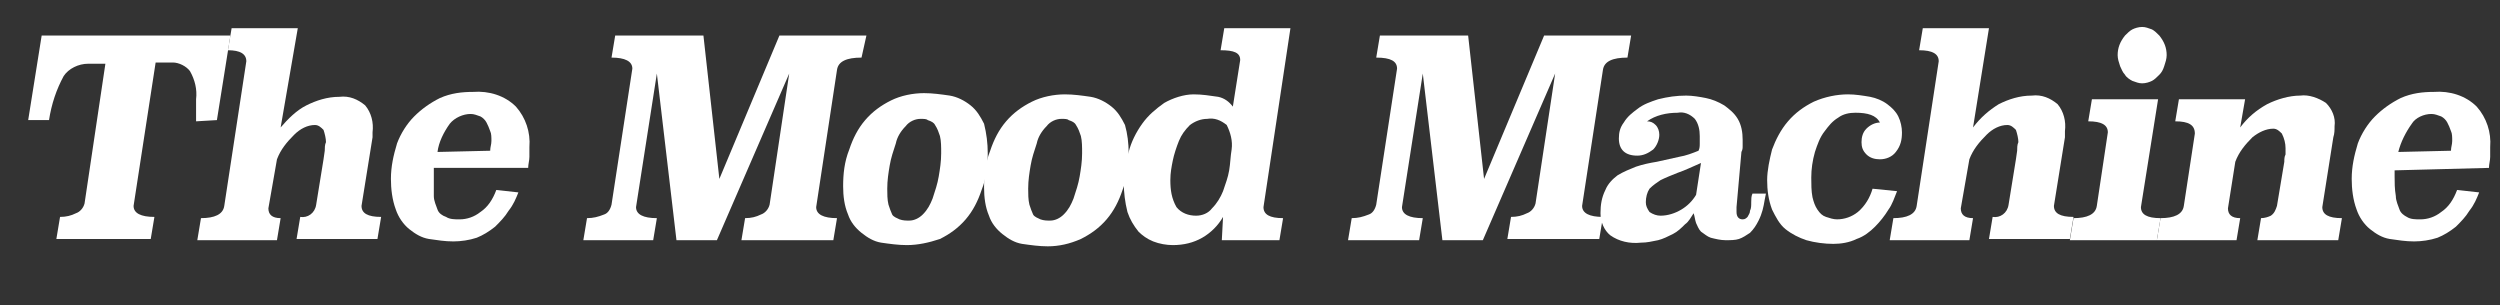 <svg id="Header_Icons" xmlns="http://www.w3.org/2000/svg" xmlns:xlink="http://www.w3.org/1999/xlink" viewBox="0 0 204 24.9" style="enable-background:new 0 0 204 24.9;"><rect x="0" y="0" width="204" height="24.9" fill="#333333" stroke="none"/><style>.st0{fill:#FFFFFF;}</style><title>TheMoodMachine-Black</title><path class="st0" d="M17.7 9.8l-1.7.1C16 9.5 16 9.2 16 8.9s0-.6.0-.8c.1-.8-.1-1.6-.5-2.3-.3-.4-.9-.7-1.4-.7h-1.4l-1.8 11.7c0 .6.6.9 1.7.9l-.3 1.8H4.6l.3-1.8c.5.0.9-.1 1.3-.3.3-.1.6-.4.7-.8L8.6 5.2H7.2c-.8.0-1.6.4-2 1C4.6 7.3 4.2 8.5 4 9.8H2.3l1.1-6.9h15.4L17.7 9.8z"/><path class="st0" d="M22.9 10.4C23.5 9.7 24.2 9 25 8.6s1.7-.7 2.7-.7c.8-.1 1.5.2 2.1.7.5.6.7 1.4.6 2.2V11c0 .1.0.1.0.2l-.9 5.6c0 .6.5.9 1.6.9l-.3 1.8h-6.6l.3-1.8c.6.1 1.2-.3 1.3-1l.6-3.7.1-.7c0-.2.0-.5.1-.7.0-.3-.1-.7-.2-1-.2-.2-.4-.4-.7-.4-.6.0-1.2.3-1.7.8-.6.6-1.1 1.2-1.4 2L21.9 17c0 .5.3.8 1 .8l-.3 1.8h-6.5l.3-1.8c1.1.0 1.8-.3 1.9-1L20.1 5c0-.6-.5-.9-1.5-.9l.3-1.8h5.4l-1.4 8.1z"/><path class="st0" d="M35.4 13.9c0 .1.0.2.0.2v.3c0 .5.0 1.1.0 1.6.0.4.2.8.3 1.1.1.3.4.5.7.6.3.2.7.2 1.1.2.6.0 1.2-.2 1.7-.6.6-.4 1-1 1.3-1.8l1.8.2c-.2.5-.4 1-.8 1.5-.3.5-.7.9-1.1 1.3-.5.4-1 .7-1.5.9-.6.2-1.3.3-1.9.3-.7.0-1.3-.1-2-.2-.6-.1-1.1-.4-1.6-.8-.5-.4-.9-1-1.1-1.6-.3-.8-.4-1.7-.4-2.5.0-1 .2-1.9.5-2.9.3-.8.8-1.6 1.4-2.2.6-.6 1.3-1.1 2.1-1.5.9-.4 1.8-.5 2.7-.5 1.3-.1 2.6.3 3.5 1.2.8.9 1.2 2.1 1.1 3.3.0.3.0.5.0.8s-.1.6-.1.9H35.4zM40 12.3c0-.3.1-.5.1-.8s0-.6-.1-.8c-.1-.3-.2-.5-.3-.7-.1-.2-.3-.4-.5-.5-.3-.1-.5-.2-.8-.2-.6.0-1.3.3-1.7.8-.5.7-.9 1.5-1 2.3L40 12.3z"/><path class="st0" d="M70.3 4.7c-1.2.0-1.9.3-2 1l-1.7 11.2c0 .6.6.9 1.7.9L68 19.6h-7.5l.3-1.8c.5.0.9-.1 1.3-.3.3-.1.6-.4.7-.8L64.4 6l-5.9 13.6h-3.3L53.6 6l-1.7 10.9c0 .6.6.9 1.7.9l-.3 1.8h-5.7l.3-1.8c.5.0.9-.1 1.4-.3.3-.1.5-.4.6-.8l1.7-11.1c0-.6-.6-.9-1.7-.9l.3-1.8h7.2l1.3 11.7 4.9-11.7h7.1L70.3 4.7z"/><path class="st0" d="M80.6 12.5c0 1-.1 2-.5 3-.3.9-.7 1.7-1.3 2.4s-1.3 1.2-2.1 1.6C75.8 19.8 74.9 20 74 20c-.7.0-1.4-.1-2.1-.2-.6-.1-1.1-.4-1.6-.8-.5-.4-.9-.9-1.1-1.5-.3-.7-.4-1.5-.4-2.3.0-1 .1-2 .5-3 .3-.9.7-1.7 1.3-2.4.6-.7 1.3-1.2 2.1-1.6s1.8-.6 2.7-.6c.7.0 1.4.1 2.1.2.6.1 1.2.4 1.7.8s.8.9 1.1 1.5C80.5 10.9 80.6 11.7 80.6 12.5zM75.1 9.7c-.4.0-.9.2-1.2.6-.4.4-.7.9-.8 1.4-.2.6-.4 1.2-.5 1.8-.1.6-.2 1.2-.2 1.9.0.4.0.9.1 1.3.1.3.2.6.3.8s.4.3.6.4c.3.1.5.1.8.1.4.0.8-.2 1.1-.5.4-.4.6-.8.8-1.3.2-.6.4-1.2.5-1.8.1-.6.2-1.2.2-1.9.0-.5.0-1-.1-1.4-.1-.3-.2-.6-.4-.9-.1-.2-.3-.3-.6-.4C75.6 9.7 75.4 9.7 75.1 9.7z"/><path class="st0" d="M92.1 12.5c0 1-.1 2-.5 3-.3.9-.7 1.7-1.3 2.4s-1.3 1.2-2.1 1.6c-.9.4-1.8.6-2.7.6-.7.0-1.4-.1-2.1-.2-.6-.1-1.1-.4-1.6-.8-.5-.4-.9-.9-1.1-1.5-.3-.7-.4-1.5-.4-2.3.0-1 .1-2 .5-3 .3-.9.7-1.7 1.3-2.4.6-.7 1.3-1.2 2.1-1.6S86 7.7 86.9 7.7c.7.0 1.4.1 2.1.2.6.1 1.2.4 1.7.8s.8.9 1.1 1.5C92 10.9 92.1 11.7 92.1 12.5zM86.6 9.7c-.4.0-.9.2-1.2.6-.4.4-.7.9-.8 1.4-.2.6-.4 1.2-.5 1.8-.1.6-.2 1.2-.2 1.9.0.4.0.9.1 1.3.1.3.2.6.3.8s.4.3.6.4c.3.1.5.1.8.1.4.0.8-.2 1.1-.5.4-.4.6-.8.8-1.3.2-.6.4-1.2.5-1.8.1-.6.2-1.2.2-1.9.0-.5.0-1-.1-1.4-.1-.3-.2-.6-.4-.9-.1-.2-.3-.3-.6-.4C87.1 9.7 86.9 9.7 86.6 9.7z"/><path class="st0" d="M103.1 16.9c0 .6.5.9 1.6.9l-.3 1.8h-4.7l.1-1.9c-.4.7-1 1.3-1.7 1.7s-1.5.6-2.4.6c-.5.0-1.1-.1-1.6-.3s-.9-.5-1.2-.8c-.4-.5-.7-1-.9-1.6-.2-.8-.3-1.6-.3-2.4s.1-1.7.4-2.5c.2-.8.6-1.6 1.1-2.3s1.1-1.2 1.8-1.7c.7-.4 1.6-.7 2.4-.7.7.0 1.3.1 2 .2.5.1.9.4 1.2.8l.6-3.8c0-.6-.5-.8-1.6-.8l.3-1.8h5.4L103.1 16.9zM98.5 9.7c-.5.0-1 .2-1.4.5-.4.4-.7.8-.9 1.3s-.4 1.1-.5 1.6-.2 1-.2 1.6c0 .8.1 1.5.5 2.2.4.5 1 .7 1.6.7.5.0 1-.2 1.3-.6.4-.4.7-.9.9-1.4.2-.6.4-1.1.5-1.7s.1-1.1.2-1.7c.1-.7-.1-1.4-.4-2C99.6 9.8 99.1 9.6 98.5 9.7z"/><path class="st0" d="M132.8 4.7c-1.2.0-1.9.3-2 1l-1.7 11.1c0 .6.6.9 1.7.9l-.3 1.8H123l.3-1.8c.5.0.9-.1 1.3-.3.3-.1.6-.4.7-.8L126.9 6 121 19.6h-3.3L116.1 6l-1.7 10.9c0 .6.6.9 1.7.9l-.3 1.8H110l.3-1.8c.5.0.9-.1 1.4-.3.3-.1.5-.4.6-.8L114 5.6c0-.6-.5-.9-1.7-.9l.3-1.8h7.2l1.3 11.7L126 2.9h7.1L132.8 4.7z"/><path class="st0" d="M141.7 16.9c0 .1.0.2.0.2.0.1.0.1.0.2.0.4.2.6.5.6.2.0.3-.1.4-.2.1-.2.2-.3.2-.5.1-.2.1-.4.1-.7.0-.2.0-.5.1-.7h1.1l-.1.5c-.1.6-.2 1.1-.5 1.7-.2.4-.4.7-.7 1-.3.2-.6.4-.9.5s-.7.1-1.1.1-.8-.1-1.2-.2c-.3-.1-.5-.3-.8-.5-.2-.2-.3-.5-.4-.7-.1-.3-.1-.5-.2-.8-.2.3-.4.7-.7.9-.3.3-.6.6-1 .8s-.8.4-1.2.5c-.5.1-.9.2-1.4.2-.9.1-1.8-.1-2.5-.6-.5-.4-.8-1.1-.8-1.8s.1-1.3.4-1.9c.2-.5.6-.9 1-1.2.5-.3 1-.5 1.5-.7.6-.2 1.1-.3 1.7-.4l1.8-.4c.6-.1 1.1-.3 1.6-.5.1-.2.1-.4.1-.6s0-.4.0-.6c0-.5-.1-1-.4-1.4-.4-.4-.9-.6-1.4-.5-.9.0-1.8.2-2.5.7.3.0.5.1.7.3.2.2.3.5.3.8.0.4-.2.9-.5 1.2-.4.3-.8.5-1.3.5-1 0-1.5-.5-1.5-1.4.0-.5.1-.9.4-1.3.3-.5.7-.8 1.1-1.1.5-.4 1.1-.6 1.7-.8.8-.2 1.5-.3 2.3-.3.5.0 1.1.1 1.6.2s1 .3 1.5.6c.4.3.8.6 1.1 1.1.3.5.4 1.1.4 1.7.0.1.0.3.0.5s0 .3-.1.5L141.7 16.9zM138.8 13.3c-.7.3-1.3.6-1.9.8-.5.2-1 .4-1.4.6-.3.2-.6.4-.9.7-.2.3-.3.7-.3 1.1.0.3.1.5.3.8.3.2.6.3.9.3.6.0 1.2-.2 1.7-.5s.9-.7 1.2-1.2L138.8 13.3z"/><path class="st0" d="M154.8 15.6c-.2.5-.4 1.1-.7 1.5-.3.5-.7 1-1.1 1.4s-.9.8-1.5 1c-.6.3-1.3.4-1.9.4-.7.0-1.5-.1-2.2-.3-.6-.2-1.2-.5-1.7-.9s-.8-1-1.1-1.6c-.3-.8-.4-1.6-.4-2.4s.2-1.7.4-2.5c.3-.8.7-1.6 1.3-2.3.6-.7 1.3-1.2 2.1-1.6.9-.4 1.9-.6 2.8-.6.6.0 1.2.1 1.8.2.5.1 1 .3 1.4.6s.7.6.9 1c.2.4.3.9.3 1.3.0.6-.1 1.1-.5 1.6-.3.4-.8.6-1.3.6-.4.0-.8-.1-1.1-.4-.3-.3-.4-.6-.4-1s.1-.8.4-1.1c.3-.3.7-.5 1.1-.5-.3-.6-1-.8-2-.8-.5.0-1 .1-1.4.4-.5.3-.8.7-1.1 1.1-.4.5-.6 1.1-.8 1.7-.2.7-.3 1.4-.3 2.1.0.5.0 1.1.1 1.6.1.4.2.7.4 1 .2.3.4.5.7.6.3.1.6.2.9.2.6.0 1.2-.2 1.7-.6.6-.5 1-1.2 1.2-1.9L154.8 15.6z"/><path class="st0" d="M161 10.4c.6-.8 1.3-1.4 2.1-1.9.8-.4 1.7-.7 2.7-.7.8-.1 1.5.2 2.1.7.5.6.7 1.4.6 2.2V11c0 .1.0.1.0.2l-.9 5.6c0 .6.5.9 1.6.9l-.3 1.8h-6.6l.3-1.8c.6.1 1.2-.3 1.3-1l.6-3.7.1-.7c0-.2.0-.5.1-.7.0-.3-.1-.7-.2-1-.2-.2-.4-.4-.7-.4-.6.0-1.2.3-1.7.8-.6.6-1.1 1.2-1.4 2L160 17c0 .5.3.8 1 .8l-.3 1.8h-6.5l.3-1.8c1.1.0 1.8-.3 1.9-1L158.2 5c0-.6-.5-.9-1.6-.9l.3-1.8h5.4L161 10.4z"/><path class="st0" d="M174.7 16.9c0 .6.5.9 1.6.9l-.3 1.8h-7.1l.3-1.8c1.1.0 1.8-.3 1.9-1l.9-6c0-.6-.5-.9-1.6-.9l.3-1.8h5.4L174.7 16.9zM176.8 4.5c0 .3-.1.6-.2.9-.1.3-.2.5-.4.7-.2.2-.4.4-.6.5s-.5.2-.8.2-.5-.1-.8-.2c-.2-.1-.5-.3-.6-.5-.2-.2-.3-.5-.4-.7-.1-.3-.2-.6-.2-.9.0-.6.2-1.1.6-1.6.2-.2.4-.4.6-.5s.5-.2.8-.2.5.1.8.2c.2.1.4.3.6.5C176.6 3.4 176.8 3.9 176.8 4.5z"/><path class="st0" d="M189.5 16.9c0 .6.5.9 1.6.9l-.3 1.8h-6.6l.3-1.8c.3.0.6-.1.8-.2.3-.2.4-.5.5-.8l.6-3.6c0-.2.0-.4.1-.6.0-.2.0-.4.0-.5.0-.4-.1-.8-.3-1.2-.2-.2-.4-.4-.7-.4-.6.0-1.2.3-1.7.7-.6.6-1.1 1.2-1.4 2l-.6 3.8c0 .5.3.8 1 .8l-.3 1.8H176l.3-1.8c1.1.0 1.8-.3 1.9-1l.9-5.9c0-.7-.5-1-1.6-1l.3-1.8h5.4l-.4 2.3c.6-.8 1.3-1.4 2.2-1.9.8-.4 1.8-.7 2.7-.7.7-.1 1.5.2 2.1.6.5.5.8 1.2.7 1.9.0.3.0.6-.1.9L189.5 16.9z"/><path class="st0" d="M195.4 13.9c0 .1.0.2.0.2v.3c0 .5.0 1 .1 1.6.0.4.2.8.3 1.1.1.3.4.5.6.6.3.2.7.2 1.1.2.6.0 1.2-.2 1.7-.6.6-.4 1-1 1.3-1.8l1.8.2c-.2.5-.4 1-.8 1.5-.3.5-.7.9-1.1 1.3-.5.4-1 .7-1.5.9-.6.2-1.3.3-1.9.3-.7.0-1.3-.1-2-.2-.6-.1-1.1-.4-1.6-.8-.5-.4-.9-1-1.1-1.6-.3-.8-.4-1.7-.4-2.5.0-1 .2-1.9.5-2.9.3-.8.8-1.6 1.4-2.2.6-.6 1.3-1.1 2.1-1.5.9-.4 1.8-.5 2.7-.5 1.3-.1 2.6.3 3.5 1.2.8.9 1.2 2.1 1.1 3.3.0.3.0.5.0.8s-.1.6-.1.9L195.4 13.9zM2e2 12.3c0-.3.1-.5.1-.8s0-.6-.1-.8c-.1-.3-.2-.5-.3-.7-.1-.2-.3-.4-.5-.5-.3-.1-.5-.2-.8-.2-.6.0-1.3.3-1.6.8-.5.7-.9 1.5-1.1 2.3L2e2 12.3z"/></svg>